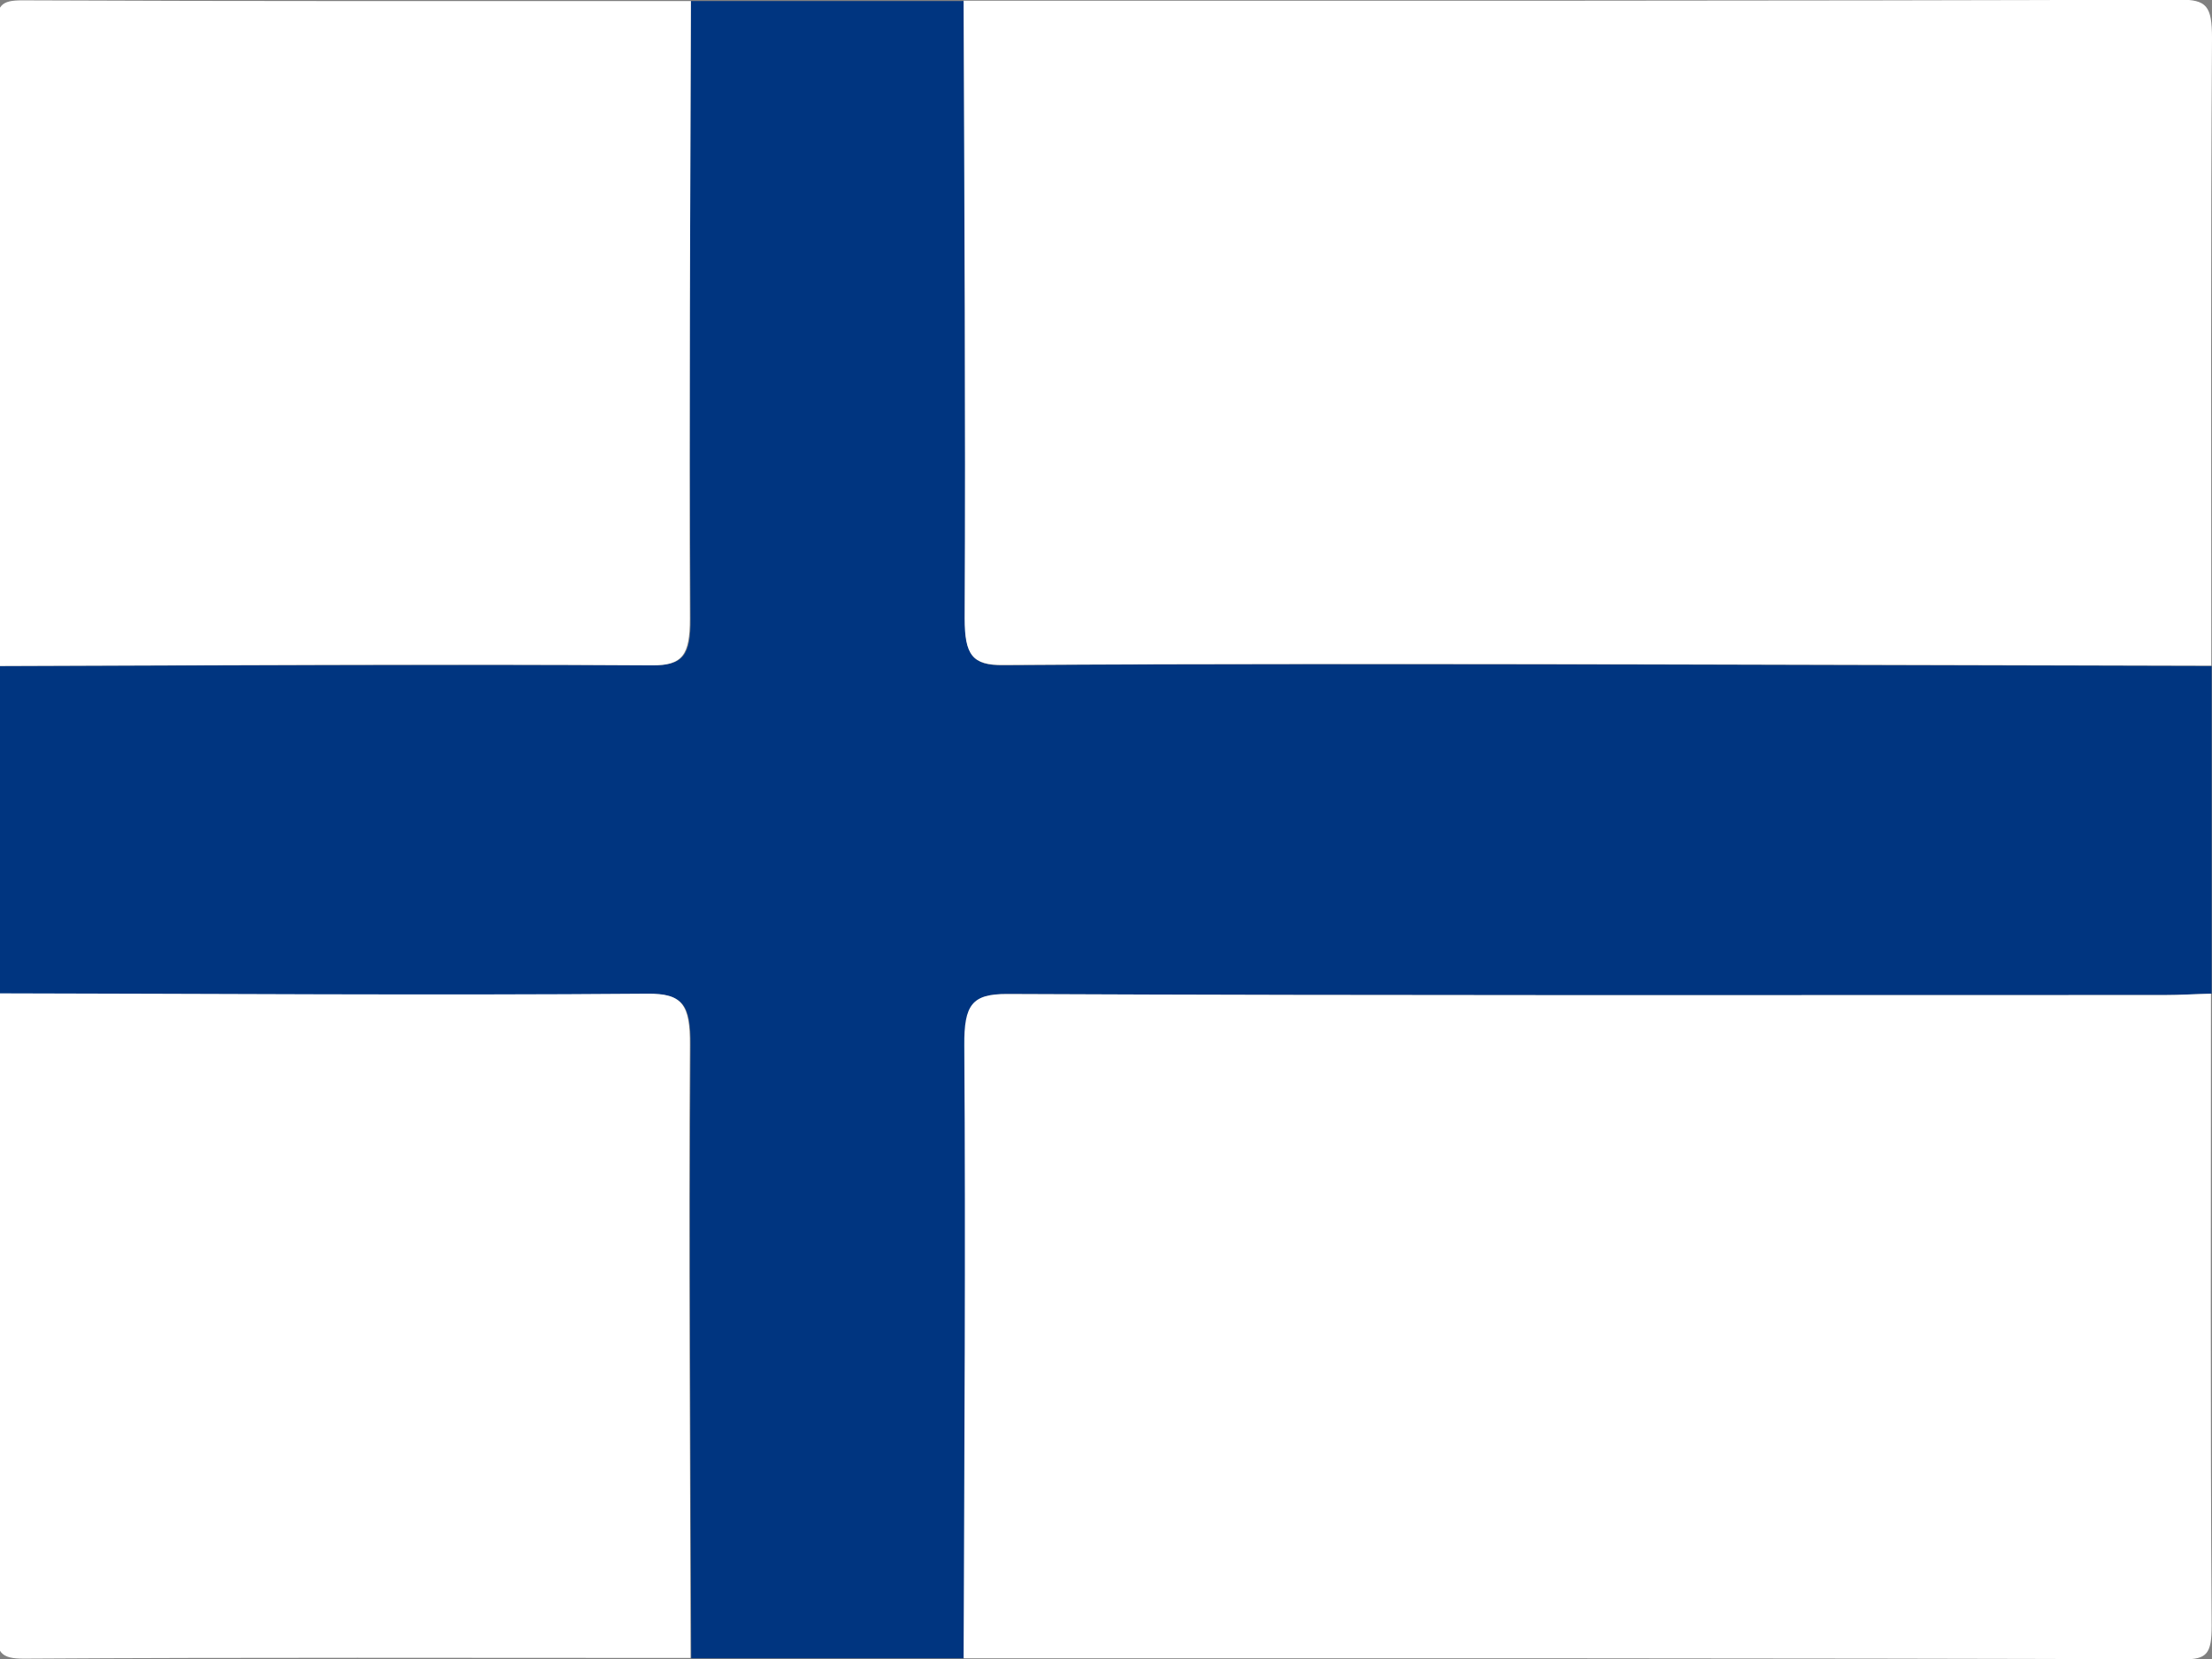 <?xml version="1.0" encoding="utf-8"?>
<!-- Generator: Adobe Illustrator 26.2.1, SVG Export Plug-In . SVG Version: 6.00 Build 0)  -->
<svg version="1.1" id="flag-icon-css-de" xmlns="http://www.w3.org/2000/svg" xmlns:xlink="http://www.w3.org/1999/xlink" x="0px"
	 y="0px" viewBox="0 0 640 480" style="enable-background:new 0 0 640 480;" xml:space="preserve">
<rect x="0" y="0" width="640" height="480" fill="#808080" stroke="none"/>
<style type="text/css">
	.st0{fill:#003580;}
	.st1{fill:#FFFFFF;}
</style>
<g>
	<g>
		<path class="st0" d="M199.9,0.3c26.3,0,52.6,0,79,0c0.2,59.6,0.5,119.1,0.3,178.7c0,10.6,2.2,13.6,11.2,13.5
			c62-0.5,124-0.3,186-0.2c54.5,0.1,109,0.3,163.5,0.4c0,31.6,0,63.2,0,94.8c-4.5,0.1-9,0.4-13.5,0.4c-111.6,0-223.2,0.2-334.9-0.3
			c-10.1,0-12.4,3-12.3,14.9c0.4,59.1-0.1,118.2-0.2,177.3c-26.3,0-52.6,0-79,0c-0.2-59.1-0.6-118.2-0.2-177.3
			c0.1-11.8-2.2-15-12.3-14.9c-62.7,0.5-125.5,0-188.2-0.1c0-31.6,0-63.2,0-94.8c63.1-0.1,126.2-0.5,189.4-0.2
			c9,0.1,11.2-3,11.1-13.5C199.4,119.4,199.7,59.8,199.9,0.3z"/>
		<path class="st1" d="M639.8,192.6c-54.5-0.1-109-0.3-163.5-0.4c-62-0.1-124-0.2-186,0.2c-9,0.1-11.2-2.9-11.2-13.5
			c0.3-59.6-0.1-119.1-0.3-178.7c117.3,0,234.6,0.1,351.9-0.3c7.7,0,9.3,1.8,9.3,11.1C639.6,71.6,639.8,132.1,639.8,192.6z"/>
		<path class="st1" d="M278.8,479.8c0.2-59.1,0.6-118.2,0.2-177.3c-0.1-11.9,2.3-14.9,12.3-14.9c111.6,0.5,223.2,0.3,334.9,0.3
			c4.5,0,9-0.3,13.5-0.4c0,61-0.2,121.9,0.2,182.9c0,8.1-1.4,9.7-8.1,9.7C514.2,479.7,396.5,479.8,278.8,479.8z"/>
		<path class="st1" d="M199.9,0.3c-0.2,59.6-0.5,119.1-0.3,178.7c0,10.5-2.1,13.6-11.1,13.5c-63.1-0.4-126.2,0-189.4,0.2
			C-0.9,131.4-0.7,70.2-1.1,9c0-7.7,1.5-8.9,7.6-8.9C71,0.4,135.4,0.3,199.9,0.3z"/>
		<path class="st1" d="M-0.9,287.4c62.7,0.1,125.5,0.6,188.2,0.1c10.1-0.1,12.4,3.1,12.3,14.9c-0.4,59.1,0.1,118.2,0.2,177.3
			c-64.3,0-128.6-0.2-192.9,0.2c-6.7,0-8.1-1.6-8.1-9.7C-0.7,409.3-0.9,348.4-0.9,287.4z"/>
	</g>
</g>
</svg>
